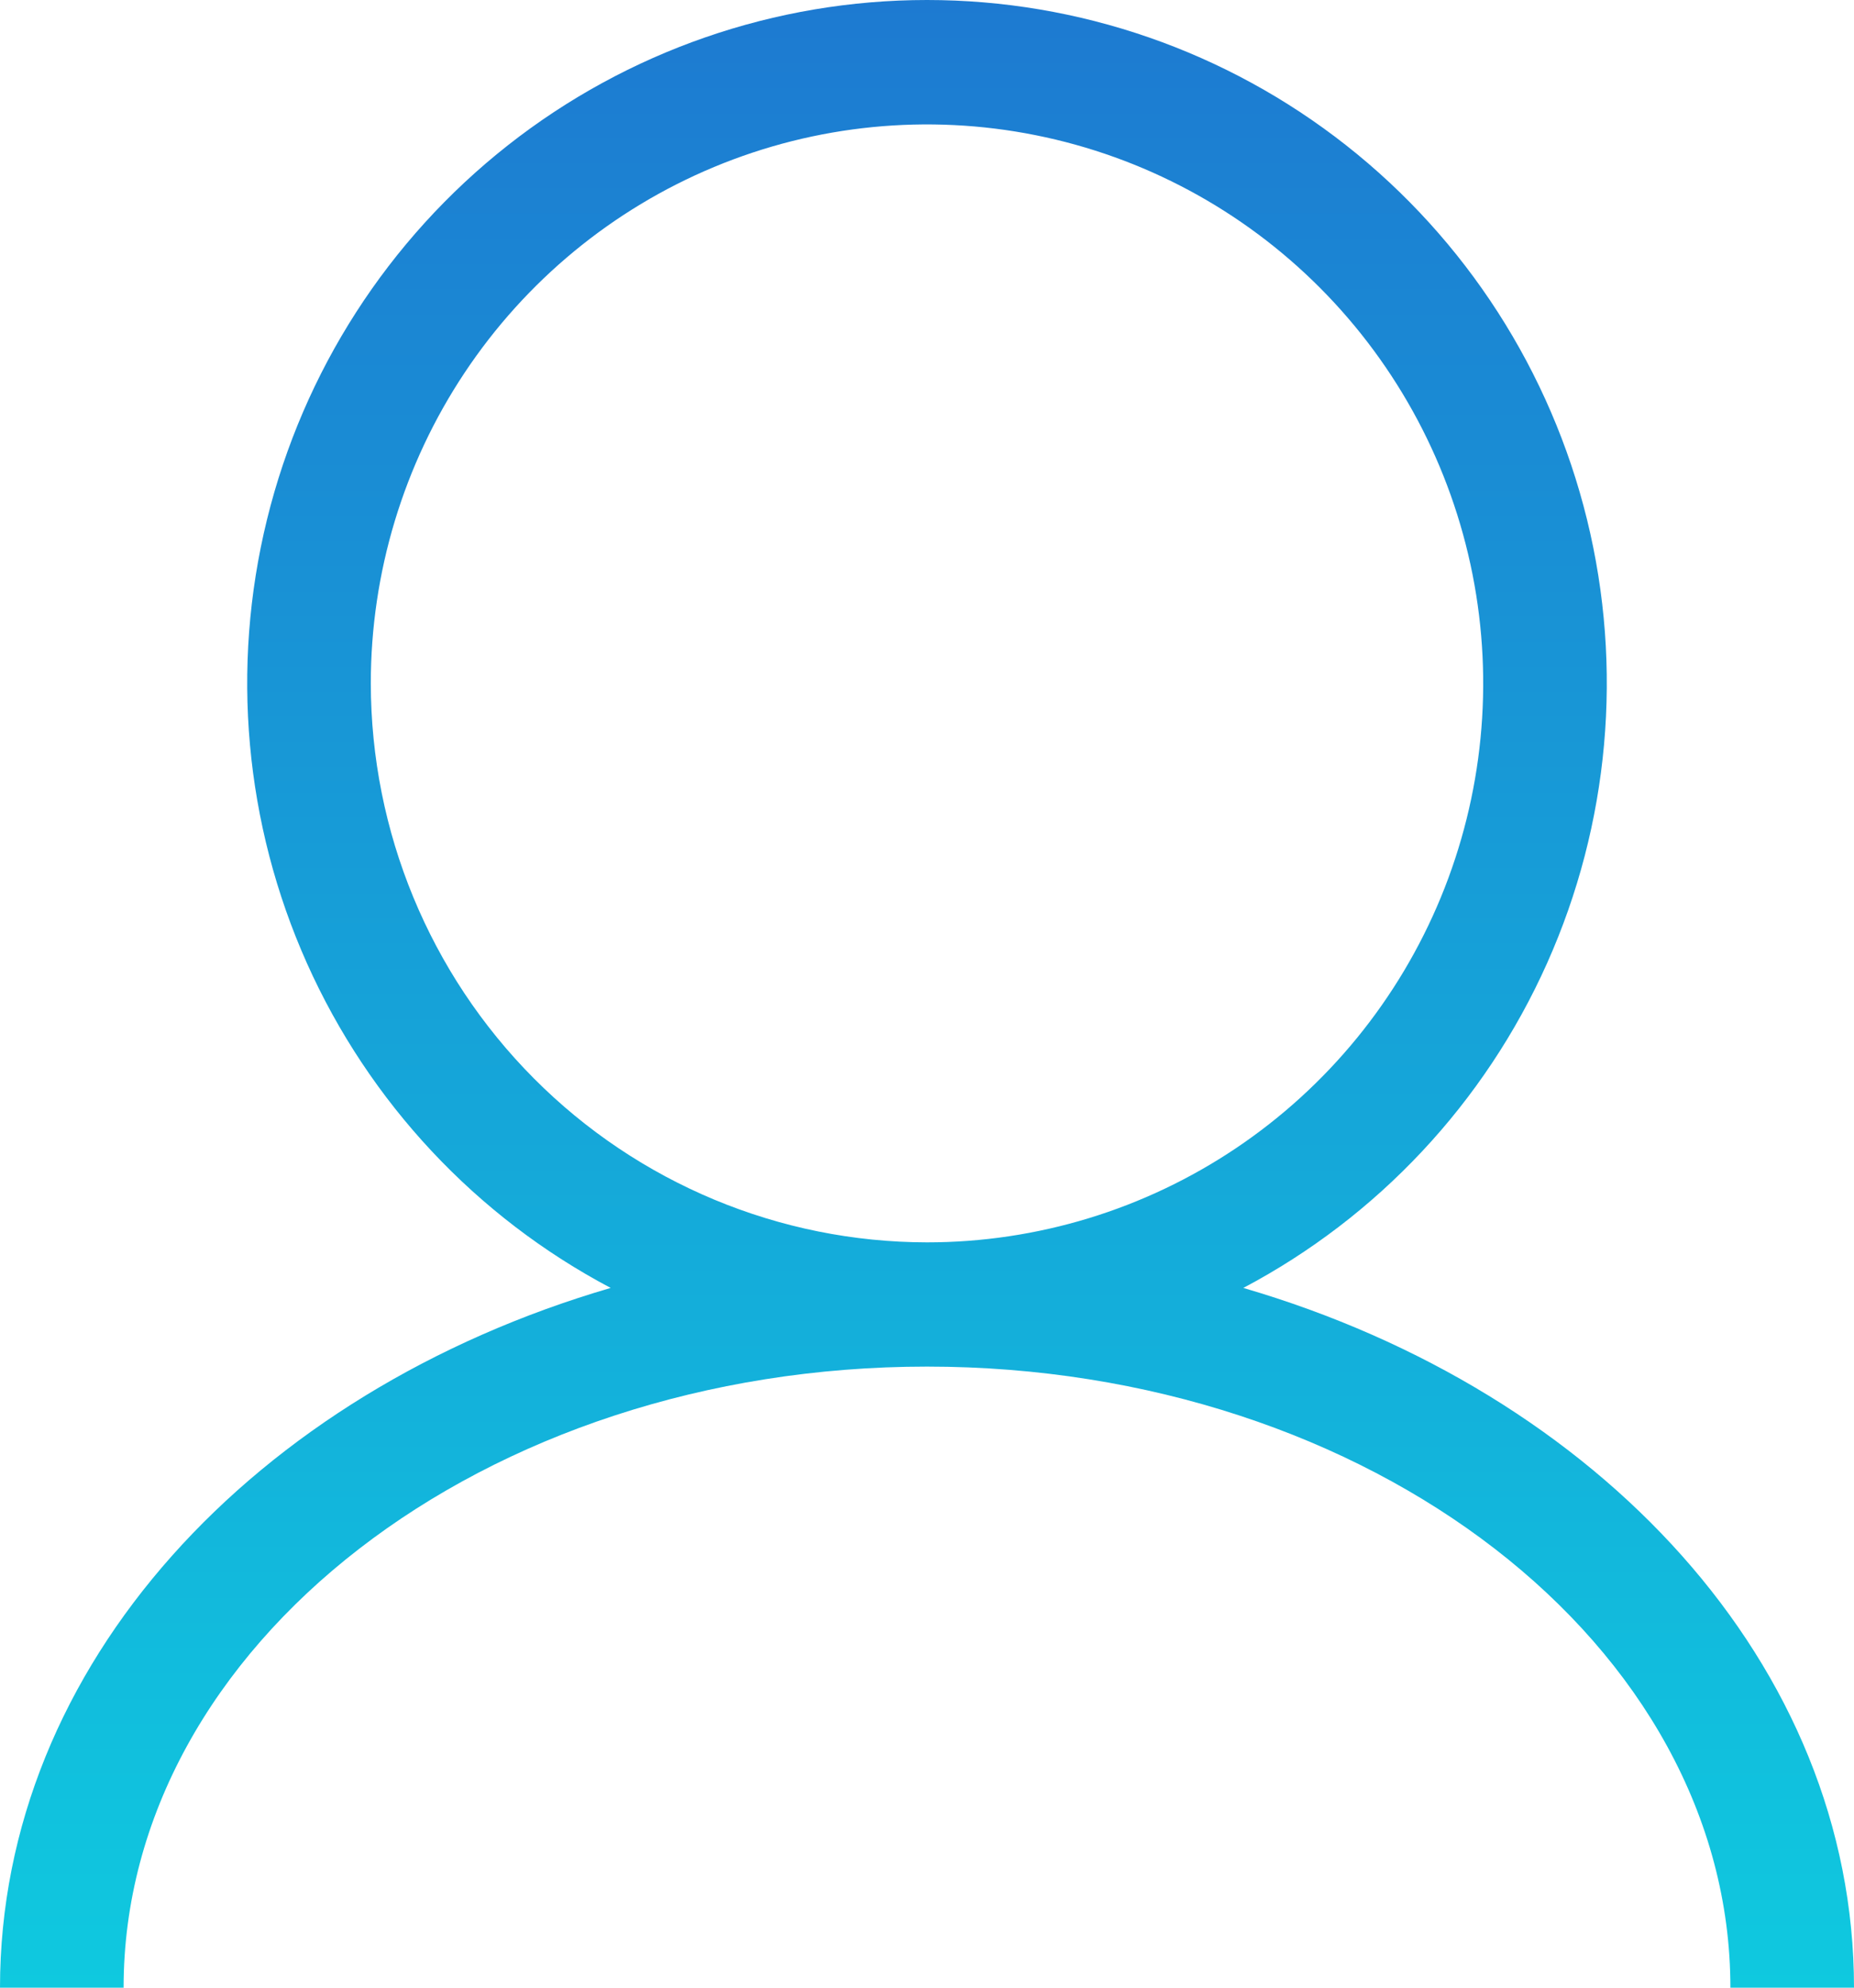 <svg width="84" height="90" viewBox="0 0 84 90" fill="none" xmlns="http://www.w3.org/2000/svg">
<path fill-rule="evenodd" clip-rule="evenodd" d="M56.332 58.316C62.426 55.098 67.271 49.923 70.093 43.616C72.915 37.309 73.552 30.234 71.903 23.521C70.253 16.808 66.411 10.844 60.991 6.58C55.571 2.317 48.885 0 42 0C35.115 0 28.429 2.317 23.009 6.58C17.589 10.844 13.747 16.808 12.098 23.521C10.448 30.234 11.085 37.309 13.907 43.616C16.729 49.923 21.574 55.098 27.668 58.316C11.545 63.021 0 75.406 0 90H5.6C5.6 74.507 21.924 61.878 42 61.878C62.076 61.878 78.4 74.507 78.4 90H84C84 75.406 72.455 63.021 56.332 58.316ZM16.8 30.943C16.8 25.938 18.278 21.044 21.047 16.882C23.816 12.72 27.752 9.476 32.356 7.56C36.961 5.644 42.028 5.143 46.916 6.12C51.805 7.096 56.295 9.507 59.819 13.046C63.343 16.586 65.743 21.096 66.716 26.006C67.688 30.915 67.189 36.004 65.282 40.629C63.374 45.254 60.145 49.207 56 51.988C51.856 54.769 46.984 56.253 42 56.253C35.319 56.245 28.914 53.576 24.19 48.831C19.465 44.087 16.808 37.654 16.8 30.943V30.943Z" fill="url(#paint0_linear)"/>
<defs>
<linearGradient id="paint0_linear" x1="42" y1="0" x2="42" y2="90" gradientUnits="userSpaceOnUse">
<stop stop-color="#1D7AD1"/>
<stop offset="1" stop-color="#0FC9DF"/>
</linearGradient>
</defs>
</svg>
